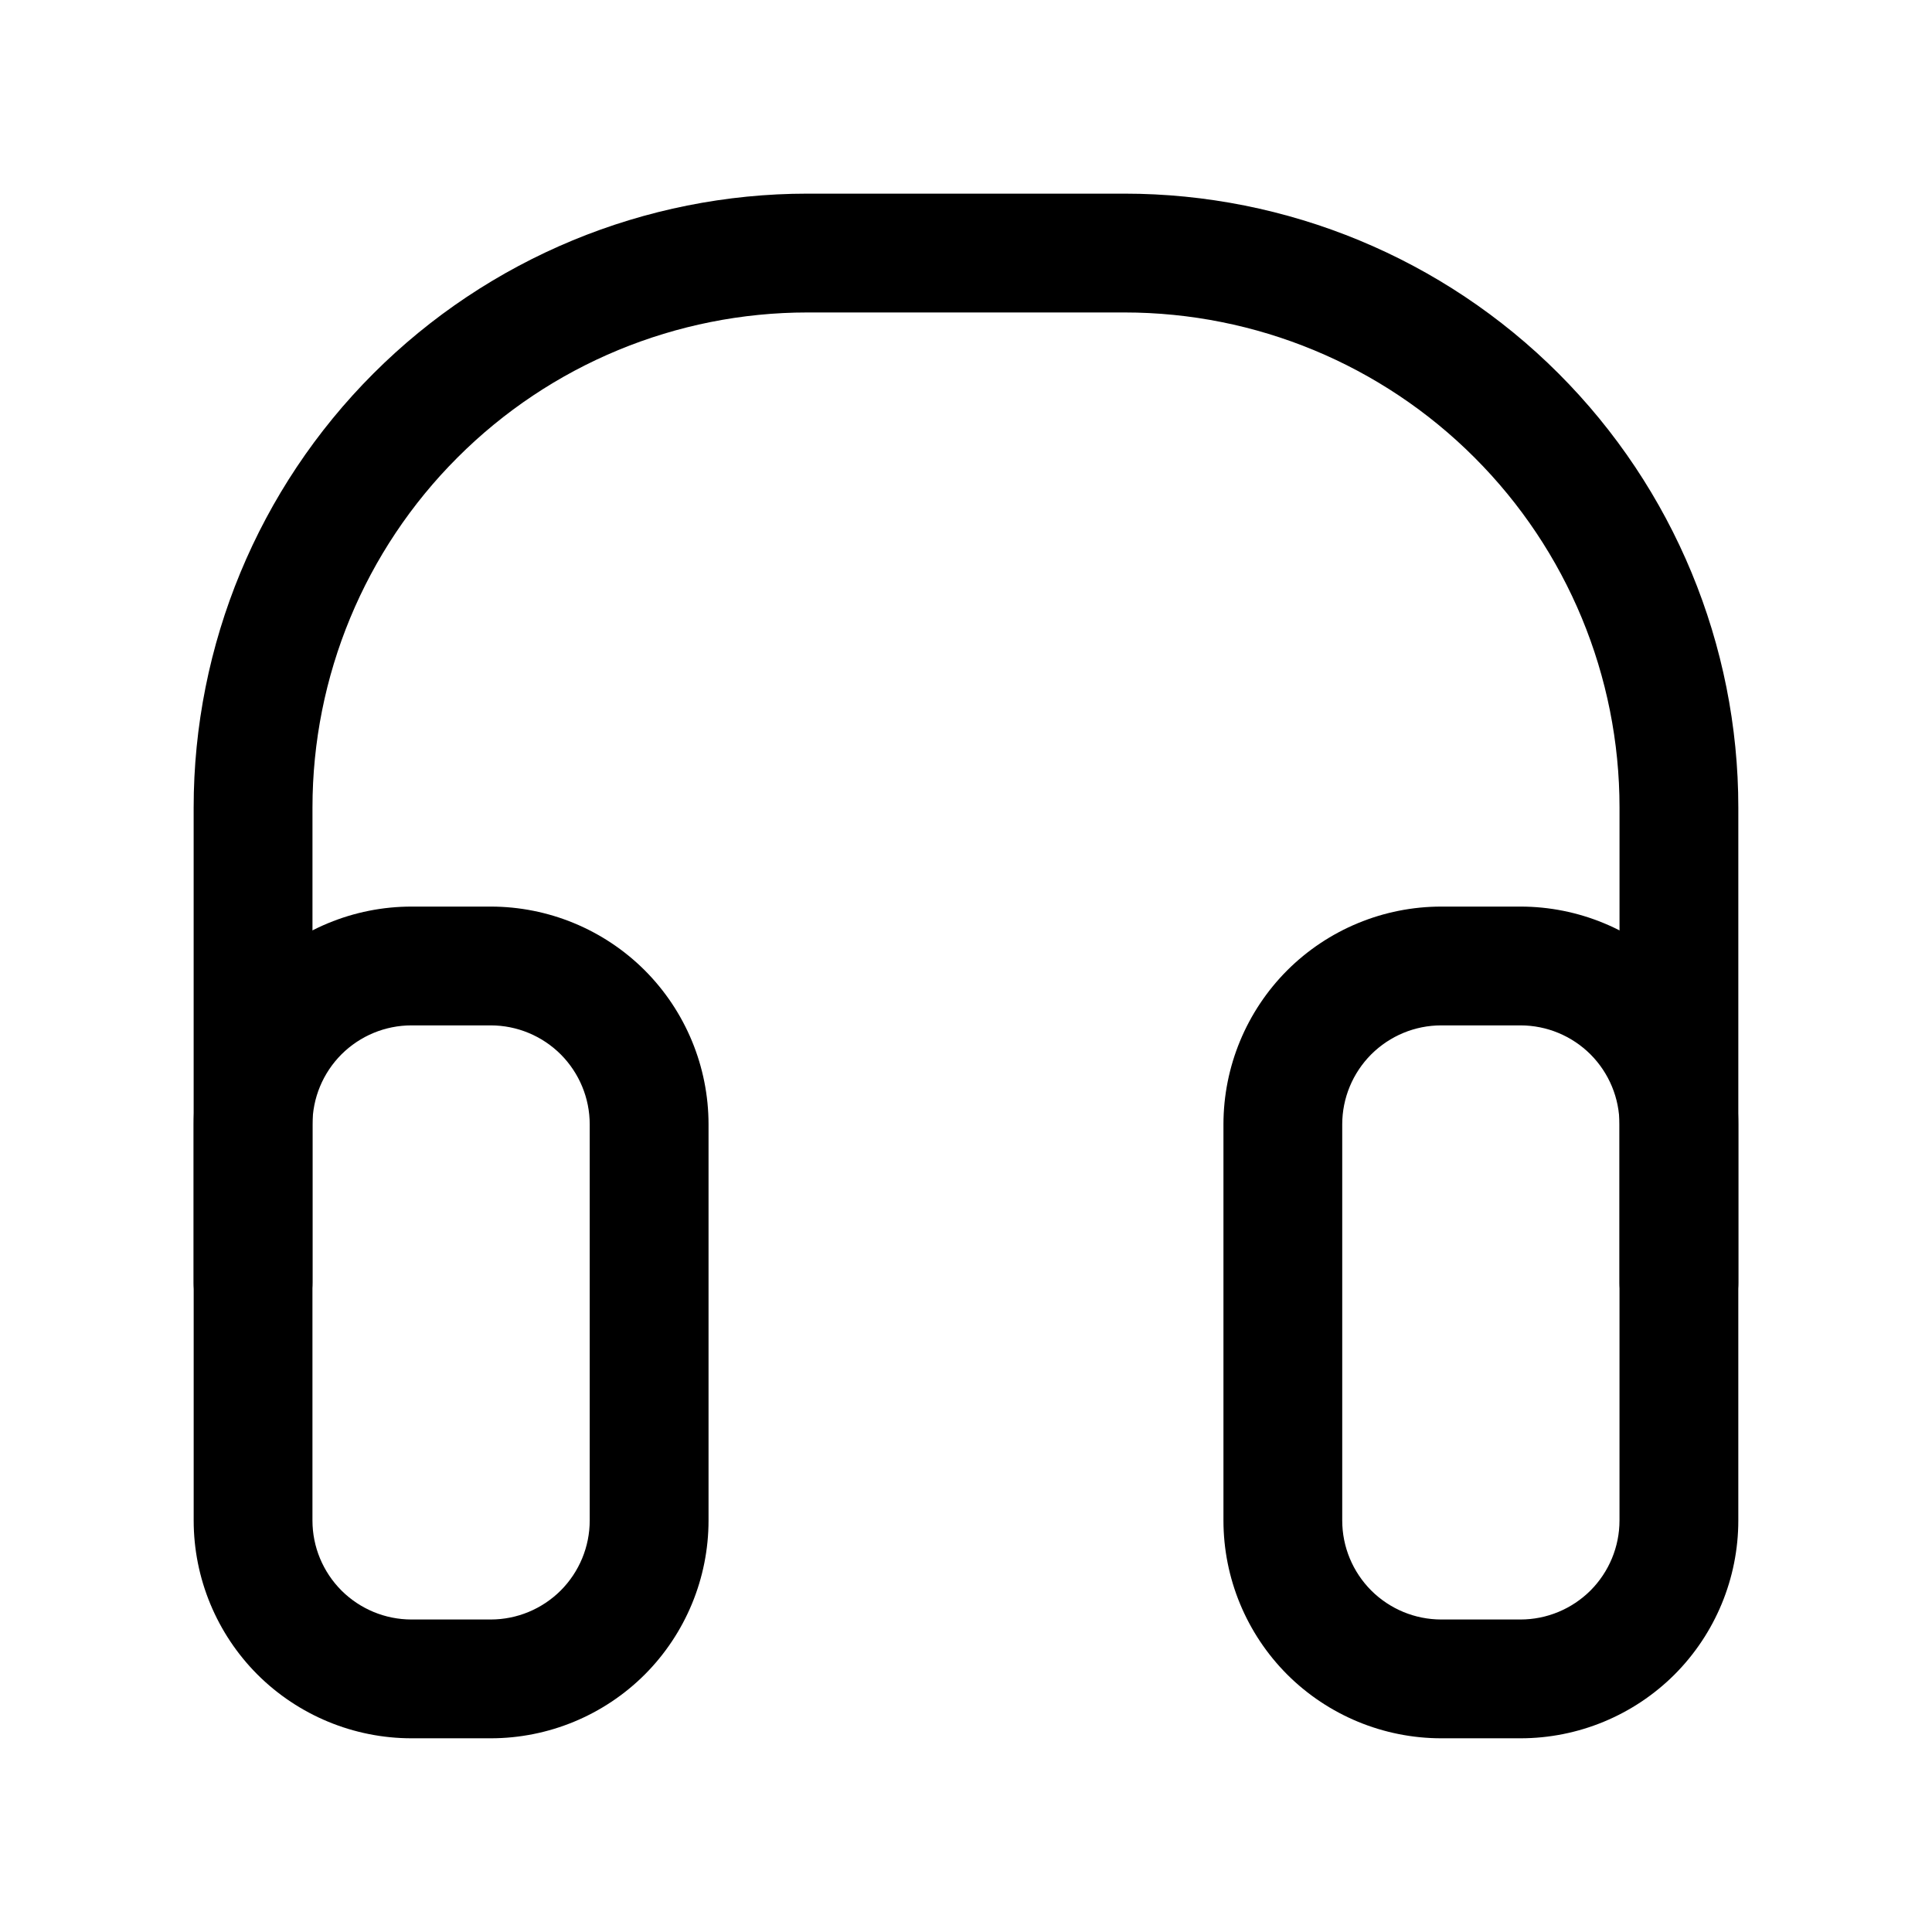 <?xml version="1.0" encoding="UTF-8"?>
<!-- Uploaded to: ICON Repo, www.svgrepo.com, Generator: ICON Repo Mixer Tools -->
<svg fill="#000000" width="800px" height="800px" version="1.1" viewBox="144 144 512 512" xmlns="http://www.w3.org/2000/svg">
 <g fill-rule="evenodd">
  <path d="m331.77 441.98c0-15.305-6.086-29.996-16.898-40.828-10.832-10.812-25.527-16.898-40.828-16.898h-20.992c-15.305 0-29.996 6.086-40.828 16.898-10.812 10.832-16.898 25.527-16.898 40.828v104.96c0 15.305 6.086 29.996 16.898 40.828 10.832 10.812 25.527 16.898 40.828 16.898h20.992c15.305 0 29.996-6.086 40.828-16.898 10.812-10.832 16.898-25.527 16.898-40.828zm-31.488 0v104.96c0 6.969-2.769 13.625-7.684 18.559-4.934 4.914-11.586 7.684-18.559 7.684h-20.992c-6.969 0-13.625-2.769-18.559-7.684-4.914-4.934-7.684-11.586-7.684-18.559v-104.96c0-6.969 2.769-13.625 7.684-18.559 4.934-4.914 11.586-7.684 18.559-7.684h20.992c6.969 0 13.625 2.769 18.559 7.684 4.914 4.934 7.684 11.586 7.684 18.559z"/>
  <path d="m604.67 441.98c0-15.305-6.086-29.996-16.898-40.828-10.832-10.812-25.527-16.898-40.828-16.898h-20.992c-15.305 0-29.996 6.086-40.828 16.898-10.812 10.832-16.898 25.527-16.898 40.828v104.96c0 15.305 6.086 29.996 16.898 40.828 10.832 10.812 25.527 16.898 40.828 16.898h20.992c15.305 0 29.996-6.086 40.828-16.898 10.812-10.832 16.898-25.527 16.898-40.828zm-31.488 0v104.96c0 6.969-2.769 13.625-7.684 18.559-4.934 4.914-11.586 7.684-18.559 7.684h-20.992c-6.969 0-13.625-2.769-18.559-7.684-4.914-4.934-7.684-11.586-7.684-18.559v-104.96c0-6.969 2.769-13.625 7.684-18.559 4.934-4.914 11.586-7.684 18.559-7.684h20.992c6.969 0 13.625 2.769 18.559 7.684 4.914 4.934 7.684 11.586 7.684 18.559z"/>
  <path d="m226.81 483.96v-125.95c0-34.805 13.812-68.16 38.438-92.766 24.602-24.625 57.961-38.438 92.766-38.438h83.969c34.805 0 68.16 13.812 92.766 38.438 24.625 24.602 38.438 57.961 38.438 92.766v125.95c0 8.691 7.055 15.742 15.742 15.742 8.691 0 15.742-7.055 15.742-15.742v-125.95c0-43.141-17.152-84.535-47.652-115.04s-71.898-47.652-115.04-47.652h-83.969c-43.141 0-84.535 17.152-115.04 47.652s-47.652 71.898-47.652 115.04v125.95c0 8.691 7.055 15.742 15.742 15.742 8.691 0 15.742-7.055 15.742-15.742z"/>
 </g>
</svg>